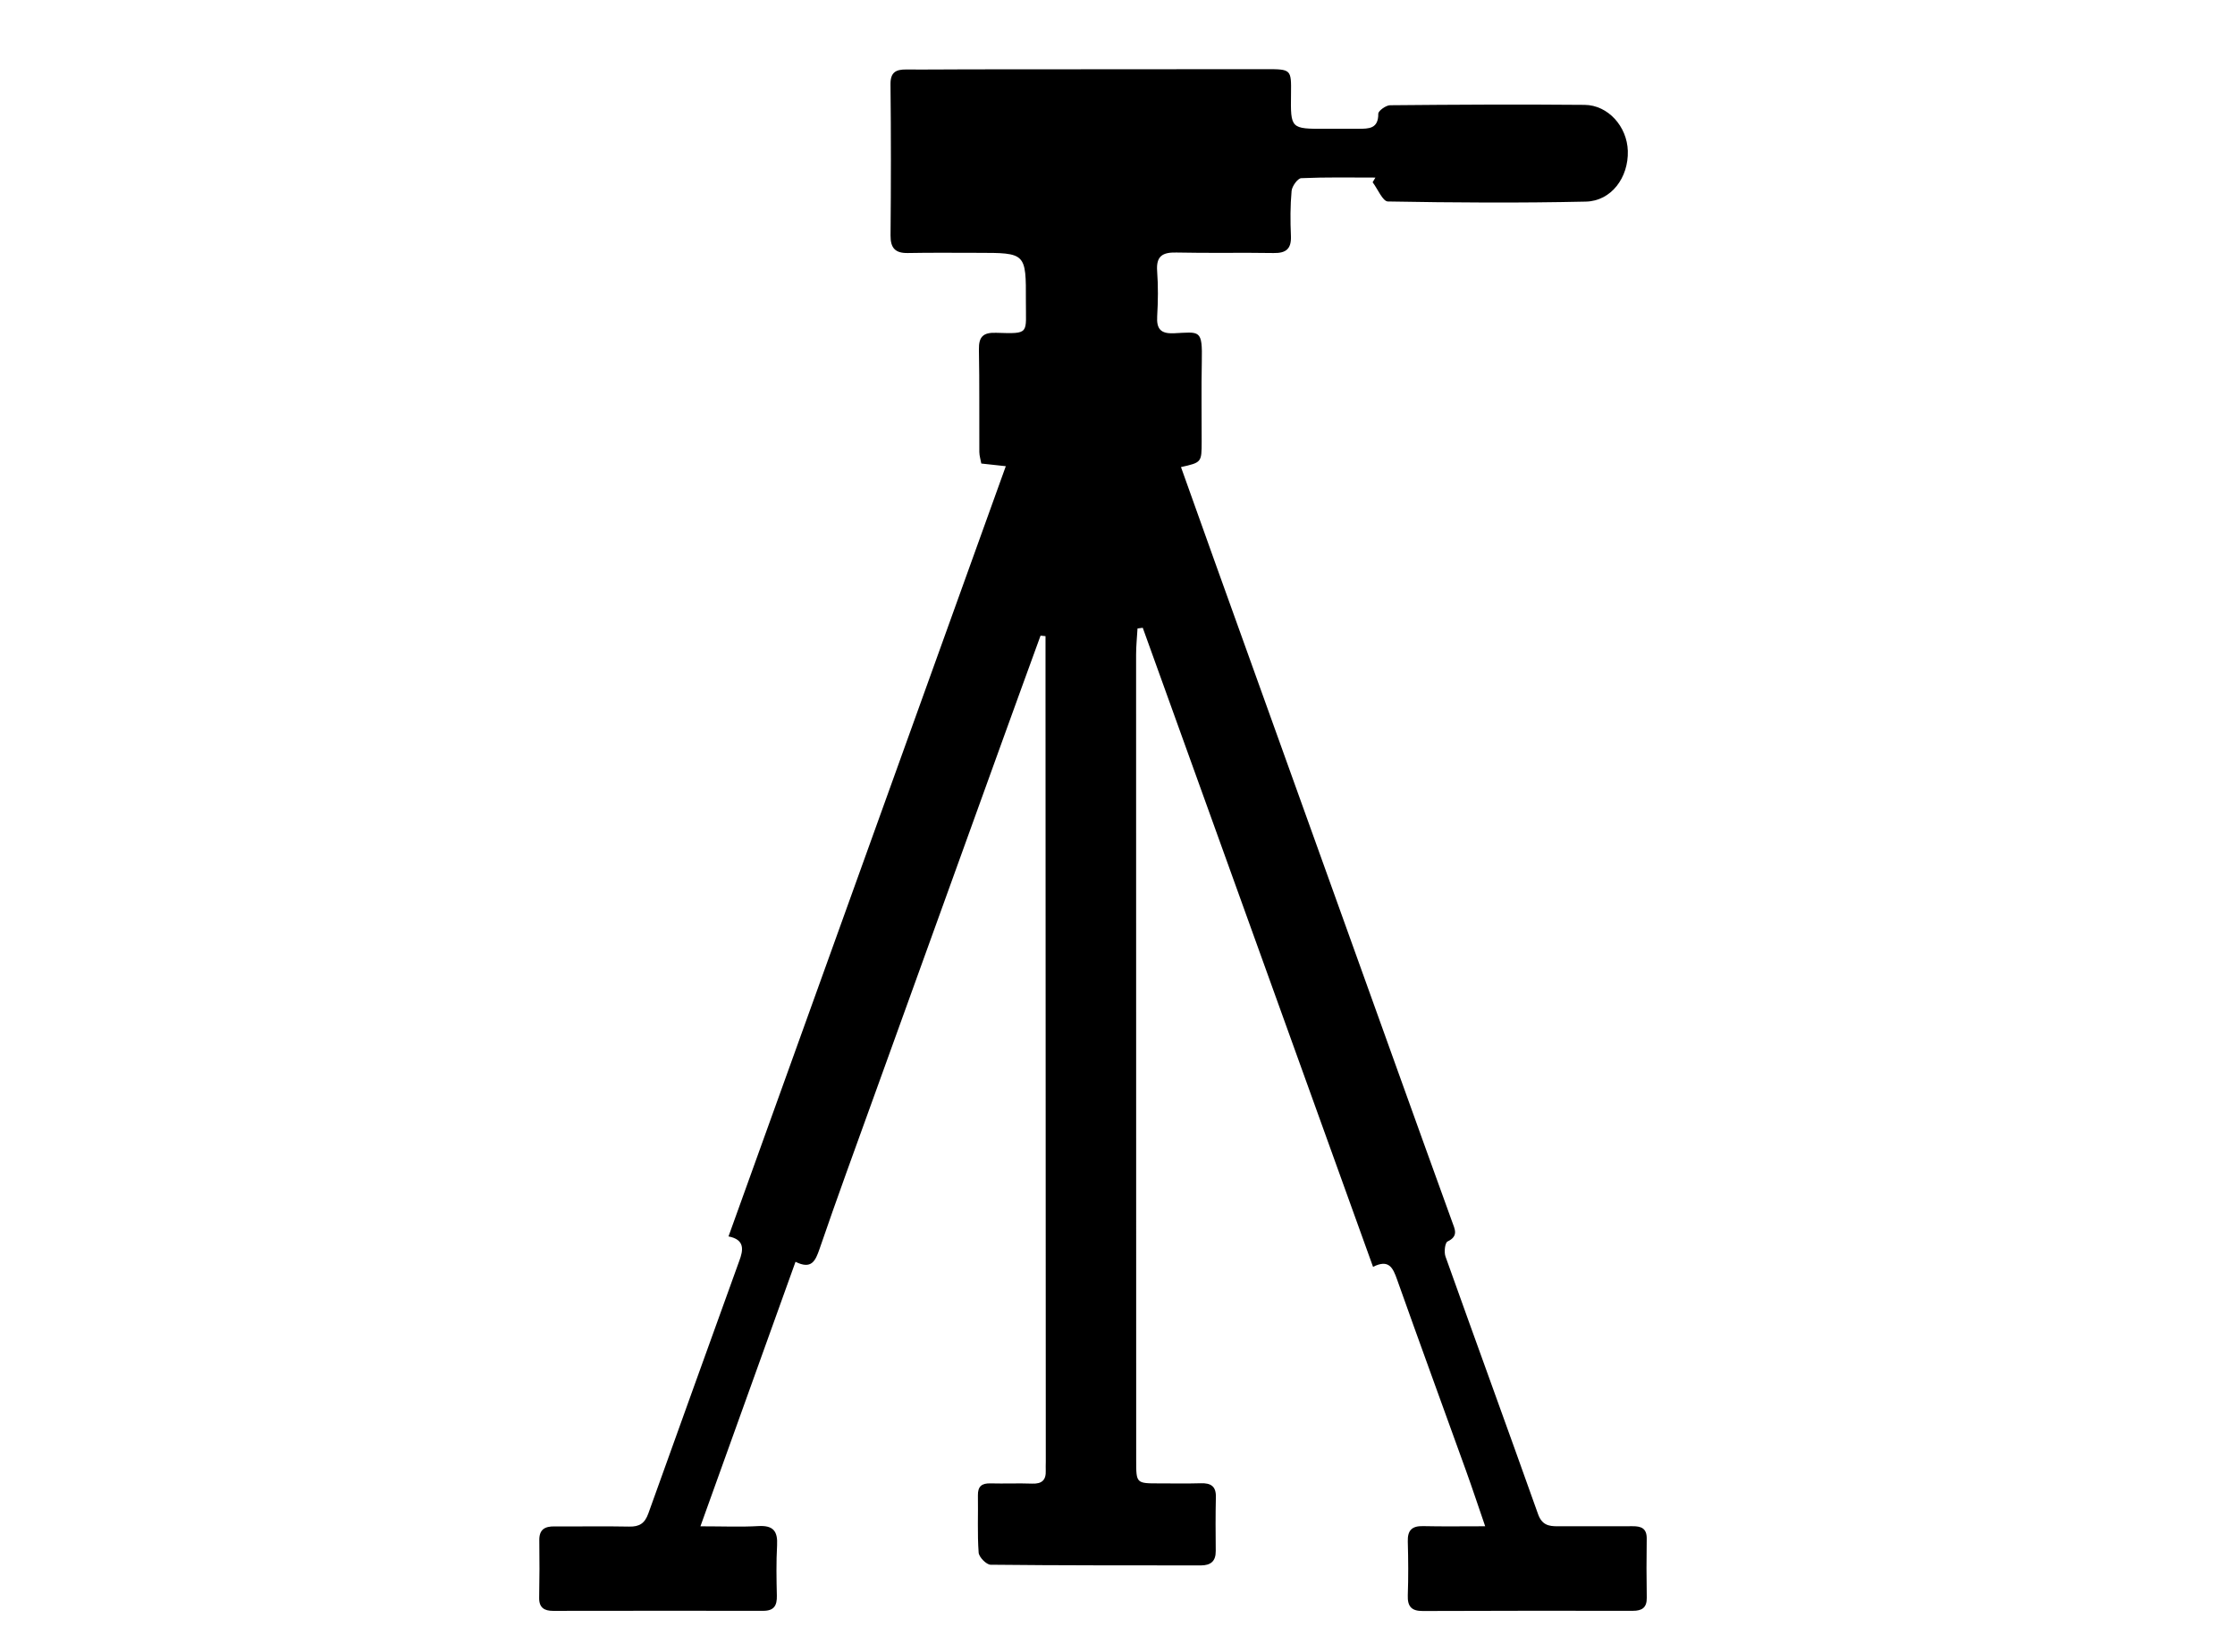 <svg xmlns="http://www.w3.org/2000/svg" xmlns:xlink="http://www.w3.org/1999/xlink" id="Layer_1" x="0px" y="0px" viewBox="0 0 486.33 359.56" style="enable-background:new 0 0 486.33 359.56;" xml:space="preserve"><style type="text/css">	.st0{display:none;}	.st1{display:inline;}</style><path class="st0" d="M221.19,292.14c0,5.34-0.22,10.06,0.18,14.72c0.08,0.96,2.46,2.47,3.78,2.46c8.45-0.04,7.85-0.02,7.86,8.25 c0.01,7.28,0.01,14.55,0,21.83c-0.01,7.1-0.07,7.18-6.99,7.18c-21.15,0.01-42.31,0.01-63.46,0c-46.2,0-92.4,0-138.6-0.01 c-7.15,0-7.16-0.03-7.16-7.34c-0.01-9.61,0-19.23,0-29c1.3-0.35,2.07-0.68,2.85-0.73c8.8-0.6,8.77-0.58,8.76-9.15 c-0.02-78.52-0.04-157.04-0.02-235.56c0-8.69-0.47-8.1-7.22-7.69c-3.42,0.21-4.45-1.37-4.42-4.51c0.09-9.31,0.17-18.62,0.01-27.92 c-0.06-3.71,1.6-4.55,4.92-4.52c14.04,0.11,28.09,0.05,42.14,0.05c54.15,0,108.3,0,162.46,0c6.72,0,6.73,0.02,6.73,6.63 c0.01,7.95-0.25,15.92,0.08,23.86c0.2,4.74-1.12,7.11-6.16,6.44c-0.83-0.11-1.83-0.29-2.51,0.05c-1.15,0.57-2.12,1.53-3.16,2.32 c1.02,0.8,2.01,2.26,3.05,2.3c6.42,0.24,12.86,0.19,19.29,0.19c72.43,0,144.86-0.01,217.28,0c7.14,0,7.15,0.04,7.15,7.24 c0.01,33.17,0.01,66.34,0.01,99.5c0,6.8-0.01,6.79-6.64,6.79c-25.55,0-51.11,0-76.66,0.01c-6.58,0-6.62,0.02-6.62,6.82 c-0.02,34.35-0.02,68.71-0.03,103.06c0,6.75-0.02,6.75-6.59,6.75c-47.55,0-95.1-0.01-142.66-0.01 C226.52,292.14,224.2,292.14,221.19,292.14z M71.86,184.22c0-32.99-0.1-65.97,0.11-98.96c0.03-4.99-1.54-6.53-6.35-6.19 c-5.22,0.36-10.48,0.07-15.73,0.08c-6.62,0.01-6.67,0.02-6.68,6.66c-0.02,65.64-0.02,131.27-0.02,196.91c0,0.85,0.08,1.7,0.03,2.54 c-0.2,3,1.1,4.28,4.17,4.22c5.92-0.12,11.84,0.02,17.76-0.02c6.66-0.04,6.7-0.07,6.7-6.78C71.86,249.85,71.85,217.04,71.86,184.22z  M124.25,37.6c0-0.01,0-0.01,0-0.02c29.77,0,59.53,0,89.3,0c1.52,0,3.19,0.35,4.52-0.16c1.25-0.48,2.79-1.74,3.06-2.92 c0.89-3.93-0.13-6.02-5.09-6c-43.8,0.19-87.61,0.1-131.41,0.1c-17.76,0-35.52,0.14-53.27-0.02c-4.32-0.04-5.14,1.86-4.9,5.55 c0.28,4.36,3.44,3.44,5.95,3.44C63.03,37.61,93.64,37.6,124.25,37.6z M123.88,327.81c30.62,0,61.24-0.08,91.86,0.09 c4.61,0.03,5.98-1.56,5.56-5.93c-0.44-4.53-3.77-3.14-6.11-3.14c-59.72-0.07-119.44-0.05-179.15-0.04c-1.86,0-3.72,0.04-5.58,0.02 c-3.06-0.03-4.01,1.58-4.09,4.48c-0.15,5.26,3.65,4.46,6.67,4.47C63.32,327.82,93.6,327.8,123.88,327.81z M435.28,85.15 c0.16,11.46-1.41,9.92,9.42,9.87c11.12-0.06,10.22,2.07,10.24-10.22c0.02-11.07,0.92-9.74-9.79-9.71 C434.14,75.11,435.36,73.45,435.28,85.15z M245.53,260.24c-11.37-0.04-10.11-1.5-10.18,9.74c-0.08,11.68-0.96,9.81,10.01,9.86 c9.88,0.05,9.87-0.05,9.96-9.9C255.42,258.4,255.39,260.2,245.53,260.24z M255.35,85.44c0.02-11.25,0.81-10.44-10.31-10.4 c-11.59,0.04-9.67,0.29-9.68,9.48c-0.01,11.31-1.45,10.45,10.55,10.52C256.6,95.11,255.22,95.3,255.35,85.44z M385.07,85.19 c0.16,10.55-1.65,9.85,9.62,9.86c0.17,0,0.34,0,0.51,0c10.44-0.01,9.92,1.14,9.83-9.75c-0.08-10.74,0.92-10.26-10.03-10.27 C382.95,75.03,385.31,74.95,385.07,85.19z M355.07,85.27c-0.16-10.65,1.72-10.31-10.39-10.19c-9.66,0.09-9.65-1.39-9.59,9.56 c0.07,11.99-0.6,10.34,10.25,10.4C355.77,95.09,355.01,96.42,355.07,85.27z M285.59,279.83c6.04,0,11.56,0.13,17.06-0.14 c0.87-0.04,2.25-1.82,2.4-2.93c2.03-15.66-0.08-17.83-15.74-16.59c-0.34,0.03-0.8-0.1-0.99,0.07c-0.95,0.91-2.56,1.87-2.61,2.88 C285.45,268.47,285.59,273.82,285.59,279.83z M345.18,279.86c11.03-0.19,9.9,1.57,9.85-9.49c-0.05-11.27,1.55-10.25-10.23-10.17 c-10.27,0.07-9.81-1.49-9.67,9.77C335.27,280.99,333.63,279.81,345.18,279.86z M285.58,85.05c0.17,11.07-1.34,10.02,8.95,9.99 c12.14-0.03,10.57,1.45,10.59-10.39c0.02-10,1.39-9.63-9.5-9.59C283.77,75.1,285.77,74.35,285.58,85.05z"></path><g class="st0">	<path class="st1" d="M332.04,335.57c28.72-27.87,43.23-60.93,41.66-100.11c-1.39-34.67-15.21-64.1-40.42-88.14  c-46.93-44.75-120.87-46.55-170.99-3.66c-29.02,24.84-43.97,57.03-44.73,94.93c-0.75,37.73,13.82,69.84,41.85,97.08  c-3.63,0.17-5.92,0.37-8.21,0.37c-27.12,0.01-54.23,0.02-81.35-0.04c-16.93-0.04-30.43-13.18-30.46-30.1  c-0.1-67.87-0.1-135.74-0.01-203.62c0.02-16.63,13.83-30.11,30.57-30.16c27.28-0.09,54.55-0.1,81.83,0.01  c3.8,0.02,5.7-1.02,6.76-4.96c2.37-8.8,5.31-17.44,8.13-26.12c3.24-9.98,12.28-16.68,22.86-16.7c37.39-0.07,74.77-0.08,112.16-0.01  c11.03,0.02,19.86,6.7,23.36,17.43c2.82,8.66,5.67,17.33,8.12,26.1c0.93,3.33,2.55,4.36,5.77,4.23c4.32-0.18,8.67-0.19,12.99,0.02  c3.42,0.17,4.05-1.32,4.48-4.49c0.58-4.28,1.63-8.83,3.79-12.48c2.12-3.59,6.23-5.16,10.81-5.1c11.87,0.15,23.75,0.02,35.62,0.05  c10.94,0.03,16.75,5.4,16.89,16.39c0.06,4.46,1.61,6.06,5.81,6.97c13.11,2.84,22.63,15.89,22.74,30.86  c0.12,17.17,0.04,34.34,0.05,51.51c0,48.94,0.03,97.88-0.01,146.82c-0.01,16.32-7.81,27.29-22.88,32.28  c-2.24,0.74-4.71,1.05-7.07,1.06c-28.72,0.07-57.44,0.04-86.16,0.02C335.07,336.01,334.13,335.81,332.04,335.57z M246.07,41.97  c0,0.01,0,0.01,0,0.02c-17.47,0-34.93-0.05-52.4,0.02c-8.72,0.04-13.96,7.43-11.39,15.8c2.47,8.05,7.61,11.6,17.13,11.61  c30.77,0.02,61.53,0.01,92.3-0.05c2.38,0,4.84-0.16,7.12-0.78c6.59-1.79,11.81-9.42,10.98-15.66c-0.99-7.43-5.56-10.96-14.22-10.97  C279.08,41.96,262.57,41.97,246.07,41.97z M125.41,98.09c-17.36,0-33.85-0.05-50.34,0.13c-0.87,0.01-2.43,1.93-2.47,3.01  c-0.24,6.41-0.09,12.82-0.14,19.24c-0.02,2.42,0.98,3.4,3.47,3.39c15.39-0.07,30.79,0.02,46.18-0.17c1.11-0.01,3.12-1.83,3.15-2.87  C125.54,113.49,125.41,106.13,125.41,98.09z"></path>	<path class="st1" d="M245.69,357.24c-64.15,0.04-116.65-52.11-116.69-115.94c-0.04-66.55,55.08-118.84,120.88-117.22  c58.94,1.45,111.04,53.4,112.47,112.45C364,304.44,309.41,357.78,245.69,357.24z M245.16,327.94  c48.04,1.09,89.56-39.35,87.99-90.03c-1.41-45.43-38.48-84.37-86.84-84.57c-47.98-0.2-87.84,38.7-87.99,85.81  C158.16,288.61,196.47,327.78,245.16,327.94z"></path>	<path class="st1" d="M245.91,314.55c-40.12,1.42-75.43-33.21-74.33-75.8c1.03-39.65,34.2-73.02,75.86-72.1  c39.57,0.87,72.85,33.99,72.57,74.12C319.72,283.63,284.21,315.78,245.91,314.55z M212.77,240.4c0.01,18.55,14.7,33.52,32.98,33.63  c18,0.11,33.23-15.34,33.17-33.64c-0.06-17.77-15.69-33.53-33.43-32.91C225.44,208.18,212.38,224.22,212.77,240.4z M263.74,200.9  c0.04,5.66,4.05,9.65,9.59,9.53c5.5-0.11,9.67-4.33,9.64-9.74c-0.03-5.07-4.81-9.78-9.89-9.75  C267.78,190.97,263.7,195.32,263.74,200.9z"></path></g><path class="st0" d="M235.66,338.47c-42.38,0-84.75,0-127.13,0c-5.11,0-5.16-0.05-5.16-5.09c-0.01-56.4-0.01-112.79-0.01-169.19 c0-5.84,0.02-5.83,6.1-5.81c8.4,0.02,7.14,0.42,7.15-6.9c0.02-14-0.07-28,0.07-42c0.03-3.21-0.88-4.39-4.29-4.37 c-9.01,0.07-8.33-0.14-9.19-9.04c-1.04-10.76,2.45-19,9.59-27.07c12.83-14.52,24.69-29.86,36.89-44.92 c1.75-2.16,3.72-2.99,6.53-2.99C225.14,21.18,294.07,21.2,363,21.1c3.86-0.01,5.15,1.14,5.11,4.91 c-0.17,15.58-0.16,31.17-0.09,46.75c0.01,2.86-0.92,4.25-3.93,3.91c-0.26-0.03-0.54,0-0.8,0c-9.97,0.12-9.97,0.12-9.97,10.13 c0,4.23,0.25,8.47-0.07,12.67c-0.3,3.83,1.27,4.93,4.84,4.54c1.99-0.22,4.02,0.05,6.03-0.06c2.72-0.14,4.04,0.97,3.88,3.7 c-0.05,0.79,0,1.58,0,2.38c0.01,74.36,0.02,148.71,0.03,223.07c0,5.34-0.01,5.34-5.23,5.34c-42.38,0-84.76,0-127.13,0 C235.66,338.45,235.66,338.46,235.66,338.47z M196.51,64.95c0,0,0.01,0,0.01,0c0,7.78,0.08,15.56-0.04,23.34 c-0.04,2.57,0.9,3.59,3.48,3.54c4.55-0.09,9.1-0.08,13.65,0.01c2.43,0.05,3.3-0.98,3.29-3.32c-0.04-15.43-0.04-30.85,0.04-46.28 c0.01-2.78-1.19-3.73-3.88-3.65c-4.15,0.12-8.31,0.18-12.45,0c-3.21-0.14-4.21,1.21-4.15,4.22 C196.6,50.18,196.51,57.57,196.51,64.95z M255.53,65.35c0,0,0.01,0,0.01,0c0-7.66-0.05-15.31,0.03-22.97 c0.03-2.62-0.87-3.9-3.73-3.8c-4.28,0.15-8.58,0.16-12.86,0.02c-2.72-0.09-3.87,0.83-3.85,3.62c0.08,15.44,0.07,30.88,0.01,46.33 c-0.01,2.37,0.89,3.36,3.3,3.31c4.55-0.08,9.11-0.12,13.67-0.02c2.62,0.06,3.52-0.97,3.48-3.52 C255.45,80.66,255.53,73.01,255.53,65.35z M178.48,65.43c0,0-0.01,0-0.01,0c0-7.77-0.06-15.55,0.03-23.32 c0.03-2.47-0.74-3.62-3.43-3.53c-4.41,0.15-8.83,0.12-13.24,0.01c-2.61-0.06-3.55,1.05-3.55,3.54c0.04,15.41,0.04,30.83-0.02,46.24 c-0.01,2.57,1.07,3.51,3.61,3.45c4.41-0.1,8.83-0.13,13.24,0.02c2.67,0.09,3.46-0.96,3.41-3.49 C178.4,80.72,178.48,73.08,178.48,65.43z M273.58,65.24c0,7.66,0.1,15.32-0.05,22.97c-0.06,2.81,0.96,3.74,3.73,3.64 c4.28-0.15,8.58-0.07,12.87-0.01c2.18,0.03,3.62-0.54,3.62-3.07c-0.02-15.71,0-31.42,0.01-47.13c0-2.13-1.05-3.07-3.25-3.04 c-4.42,0.07-8.85,0.14-13.27-0.02c-2.82-0.11-3.75,0.96-3.71,3.69C273.65,49.92,273.57,57.58,273.58,65.24z M312.21,65.28 c0,7.65,0.09,15.29-0.05,22.94c-0.05,2.77,0.88,3.76,3.71,3.63c4.01-0.19,8.04-0.16,12.04,0.02c2.83,0.13,4.08-0.61,4.05-3.71 c-0.13-15.29-0.1-30.59-0.02-45.88c0.01-2.67-0.85-3.82-3.71-3.69c-4.01,0.18-8.04,0.25-12.04-0.01c-3.35-0.22-4.09,1.2-4.03,4.16 C312.31,50.24,312.21,57.76,312.21,65.28z M342.36,131.06c-0.45-0.11-0.9-0.23-1.35-0.34c-3.54,10.24-7.07,20.48-10.72,31.03 c7.77,0,14.82,0,22.45,0C349.15,151.13,345.76,141.1,342.36,131.06z"></path><g class="st0">	<path class="st1" d="M76.85,182.66C75.99,92.85,150.02,16.43,243.93,17.8c87.93,1.28,161.72,72.22,162.2,164.26  c0.47,90.96-73.39,164.83-164.42,165.07C150.59,347.36,76.85,273.8,76.85,182.66z M130.92,182.34  c0.25,61.13,49.68,111.49,112.55,110.48c59.29-0.95,109.07-49.81,108.24-112.02c-0.79-58.64-47.83-108.74-110.37-108.74  C179.55,72.06,131.44,121.49,130.92,182.34z"></path>	<path class="st1" d="M171.21,230.8c-6.22-8.57-10-17.19-12.33-26.4c-1.25-4.93-1.78-10.04-2.68-15.07  c-0.41-2.31,0.56-3.46,2.75-4.25c18.95-6.85,37.86-13.8,56.78-20.71c0.46-0.17,0.97-0.19,2.22,0.37  C202.51,186.57,187.06,208.4,171.21,230.8z"></path>	<path class="st1" d="M237.81,152.72c-26.91,4.61-53.21,9.11-80.6,13.8c1.52-5.09,2.65-9.45,4.14-13.69  c3.42-9.76,8.62-18.53,15.56-26.19c0.81-0.9,3.02-1.56,4.03-1.1c18.51,8.38,36.95,16.94,55.38,25.5  C236.69,151.22,236.93,151.73,237.81,152.72z"></path>	<path class="st1" d="M212.43,185.83c4.66,27.25,9.13,53.45,13.78,80.67c-4.41-1.1-7.97-1.77-11.39-2.88  c-10.31-3.36-19.64-8.54-28.04-15.42c-1.88-1.54-2.55-2.96-1.49-5.22c8.61-18.39,17.18-36.79,25.77-55.19  C211.22,187.45,211.49,187.17,212.43,185.83z"></path>	<path class="st1" d="M194.23,110.61c6.06-2.83,11.91-6.32,18.23-8.33c7.37-2.35,15.13-3.45,22.74-5.02  c2.13-0.44,3.43,0.27,4.27,2.6c6.67,18.49,13.5,36.93,20.25,55.39c0.24,0.67,0.19,1.44,0.42,3.32  c-22.39-15.84-43.99-31.12-65.58-46.4C194.46,111.65,194.35,111.13,194.23,110.61z"></path>	<path class="st1" d="M224.28,206.16c21.85,15.48,43.46,30.8,66.22,46.92c-6.87,3.4-12.52,6.97-18.68,9.04  c-7.45,2.5-15.3,3.84-23.03,5.37c-1.1,0.22-3.33-1.02-3.72-2.07c-7.18-19.35-14.17-38.77-21.18-58.19  C223.85,207.15,223.96,207.01,224.28,206.16z"></path>	<path class="st1" d="M259.22,98.76c5.01,1.6,10.38,2.52,14.96,4.94c7.86,4.15,15.23,9.21,22.8,13.92c1.85,1.15,2.47,2.57,1.42,4.81  c-8.27,17.68-16.44,35.4-24.66,53.1c-0.31,0.66-0.8,1.23-2.24,1.84c-4.42-25.86-8.84-51.72-13.26-77.58  C258.57,99.45,258.89,99.11,259.22,98.76z"></path>	<path class="st1" d="M325.46,198.29c-1.58,5.47-2.6,9.92-4.15,14.18c-3.27,8.96-8.14,17.03-14.1,24.47  c-1.57,1.97-3.15,2.8-5.58,1.66c-17.58-8.24-35.18-16.45-52.75-24.69c-0.87-0.41-1.63-1.03-3.15-2.02  C272.41,207.35,298.27,202.93,325.46,198.29z"></path>	<path class="st1" d="M313.19,135.35c2.89,6.17,6.36,12.14,8.5,18.55c2.2,6.6,3.15,13.63,4.56,20.49c0.61,2.96-0.14,4.75-3.52,5.94  c-18.28,6.47-36.44,13.28-54.66,19.95c-0.32,0.12-0.72,0.01-2.25,0.01c15.56-22,30.7-43.43,45.85-64.85  C312.18,135.42,312.69,135.39,313.19,135.35z"></path></g><path d="M158.52,269.06c20.25-56.26,40.23-111.75,60.34-167.61c-2.2-0.24-3.66-0.4-5.33-0.58c-0.15-0.85-0.42-1.68-0.43-2.51 c-0.04-7.43,0.05-14.87-0.09-22.3c-0.05-2.81,0.94-3.73,3.74-3.64c7.44,0.23,6.45,0.27,6.48-6.88c0.04-10.52,0.01-10.52-10.55-10.52 c-5.04,0-10.08-0.06-15.12,0.04c-2.73,0.05-3.8-1.05-3.78-3.82c0.1-10.96,0.11-21.92-0.01-32.88c-0.03-2.62,1.15-3.26,3.41-3.24 c4.53,0.04,9.07-0.03,13.61-0.03c21.54-0.02,43.09-0.02,64.63-0.04c5.55,0,5.57,0.02,5.5,5.37c-0.1,7.62-0.1,7.62,7.49,7.61 c2.39,0,4.79-0.01,7.18-0.01c2.25,0,4.35,0.02,4.32-3.27c-0.01-0.63,1.66-1.84,2.57-1.85c14.11-0.13,28.22-0.21,42.33-0.08 c5.12,0.05,9.24,4.72,9.4,10.02c0.17,5.78-3.59,10.91-9.13,11.03c-14.35,0.32-28.72,0.23-43.08-0.03c-1.13-0.02-2.21-2.72-3.32-4.18 c0.2-0.34,0.41-0.68,0.61-1.02c-5.38,0-10.77-0.11-16.14,0.13c-0.77,0.03-2,1.74-2.1,2.75c-0.3,3.25-0.29,6.55-0.15,9.81 c0.12,2.82-1.04,3.78-3.77,3.73c-7.05-0.12-14.11,0.05-21.16-0.11c-3-0.07-4.42,0.77-4.18,4.04c0.24,3.26,0.2,6.56,0.01,9.82 c-0.17,2.79,0.79,3.84,3.63,3.71c5.68-0.26,6.23-0.95,6.08,6.19c-0.12,5.79-0.02,11.59-0.03,17.39c-0.01,4.53-0.01,4.53-4.5,5.54 c2.45,6.85,4.87,13.67,7.31,20.47c13.17,36.66,26.34,73.33,39.52,109.99c4.04,11.23,8.07,22.47,12.14,33.68 c0.62,1.71,1.48,3.21-0.97,4.38c-0.56,0.27-0.79,2.3-0.45,3.26c6.67,18.7,13.49,37.34,20.14,56.05c0.83,2.34,2.26,2.68,4.29,2.66 c5.42-0.03,10.83,0.03,16.25-0.01c1.93-0.02,3.14,0.47,3.11,2.72c-0.07,4.28-0.06,8.57,0.01,12.85c0.03,2.17-1.05,2.84-3.03,2.84 c-15.24-0.02-30.49-0.02-45.73,0.04c-2.44,0.01-3.33-1-3.24-3.42c0.14-3.9,0.11-7.81,0-11.71c-0.07-2.44,0.91-3.4,3.34-3.34 c4.25,0.1,8.51,0.03,13.5,0.03c-1.55-4.49-2.82-8.35-4.2-12.17c-4.98-13.83-10.04-27.63-14.96-41.49c-0.9-2.55-1.77-4.55-5.24-2.79 c-16.79-46.59-33.45-92.83-50.11-139.07c-0.38,0.05-0.76,0.1-1.14,0.15c-0.11,1.91-0.31,3.81-0.31,5.72 c-0.01,28.09,0.01,56.19,0.01,84.28c0.01,30.36,0,60.72,0.01,91.09c0,4.95,0.03,4.95,5,4.95c3.02,0,6.05,0.06,9.07-0.03 c2.15-0.06,3.33,0.63,3.27,3c-0.09,3.9-0.07,7.81-0.03,11.72c0.03,2.27-1.11,3.16-3.26,3.16c-15.24-0.02-30.49,0.02-45.73-0.15 c-0.92-0.01-2.53-1.66-2.6-2.63c-0.3-4.14-0.09-8.31-0.16-12.46c-0.03-1.98,0.85-2.66,2.74-2.61c3.02,0.08,6.05-0.06,9.07,0.05 c2.12,0.08,3.04-0.78,2.95-2.85c-0.03-0.63,0.01-1.26,0.01-1.89c-0.02-55.81-0.04-111.62-0.06-167.43c0-4.08,0-8.16,0-12.25 c-0.36-0.04-0.72-0.07-1.08-0.11c-2.72,7.49-5.46,14.97-8.16,22.47c-9.39,25.99-18.78,51.99-28.16,77.99 c-3.96,10.98-7.98,21.93-11.76,32.97c-0.92,2.68-1.77,4.55-5.24,2.83c-6.92,19.25-13.68,38.06-20.69,57.56 c4.9,0,8.78,0.17,12.63-0.05c3.22-0.18,4.22,1.12,4.05,4.18c-0.2,3.64-0.14,7.31-0.05,10.96c0.05,2.15-0.6,3.3-2.96,3.3 c-15.24-0.03-30.49,0-45.73,0.01c-1.93,0-3.08-0.7-3.03-2.89c0.08-4.16,0.09-8.31,0.03-12.47c-0.03-2.36,1.2-3.04,3.31-3.02 c5.42,0.04,10.84-0.07,16.25,0.04c2.21,0.05,3.39-0.69,4.16-2.84c6.55-18.34,13.2-36.64,19.79-54.97 C161.73,272.08,162.16,269.76,158.52,269.06z"></path><g class="st0">	<path class="st1" d="M166.39,344.5c1.11,0.26,1.64,0.45,2.18,0.49c7.59,0.58,7.59,0.58,7.62,8.39  c0.04,10.55,0.04,10.54-10.51,10.51c-9.67-0.02-19.34-0.12-29,0.06c-3.36,0.06-4.5-1.18-4.33-4.41c0.19-3.63,0.2-7.29,0.05-10.93  c-0.11-2.8,1.05-3.73,3.73-3.62c3.5,0.14,7.01-0.1,10.51,0.05c2.49,0.11,3.69-0.68,4.33-3.26c3-12.07,6.23-24.08,9.36-36.12  c0.74-2.83,1.31-5.72,2.14-8.52c0.69-2.34,1.82-4.5-1.55-5.91c-0.55-0.23-0.61-2.59-0.3-3.81c5.42-20.97,10.95-41.92,16.42-62.88  c1.76-6.73,3.41-13.48,5.27-20.85c-1.99-0.13-3.44-0.3-4.9-0.31c-14.01-0.02-28.03,0.1-42.04-0.05  c-10.52-0.11-18.81-4.34-22.98-14.44c-1.35-3.27-2-7.06-2.01-10.61c-0.13-57.04-0.14-114.08-0.1-171.12  c0.01-15.44,9.88-25.12,25.34-25.12c59.27-0.01,118.54-0.01,177.81,0c15.76,0,25.33,9.69,25.32,25.42  c-0.01,56.62,0.02,113.24,0.02,169.86c0,16.43-9.63,26.03-26.12,26.04c-13.31,0.01-26.62,0-39.93,0.02c-1.49,0-2.97,0.12-5.14,0.22  c1.48,6.08,2.75,11.62,4.18,17.11c5.84,22.46,11.73,44.91,17.61,67.37c0.45,1.72,0.84,3.1-1.49,4.02  c-0.68,0.27-1.05,2.68-0.75,3.91c3,12.22,6.18,24.4,9.31,36.58c0.73,2.84,1.81,5.64,2.18,8.52c0.42,3.33,2.15,4.07,5.13,3.95  c4.43-0.18,8.87-0.05,13.49-0.05c0,6.5,0,12.34,0,18.52c-1.37,0.13-2.58,0.34-3.8,0.34c-11.91,0.02-23.82-0.08-35.73,0.07  c-3.2,0.04-4.23-1.13-4.09-4.16c0.17-3.5,0.27-7.02,0-10.5c-0.26-3.37,0.97-4.66,4.28-4.29c1.5,0.17,3.02,0.03,5.58,0.03  c-4.21-16.34-8.26-32.05-12.36-47.99c-3.77,0.58-4.83-1.36-5.65-4.55c-6.85-26.81-13.92-53.56-20.92-80.33  c-0.53-2.03-0.63-4.28-1.61-6.05c-0.68-1.23-2.48-2.23-3.91-2.45c-0.58-0.09-2.21,2.15-2.21,3.34  c-0.11,49.89-0.07,99.78-0.14,149.68c0,3.1,0.98,4.53,4.1,4c4.47-0.75,5.63,1.43,5.28,5.47c-0.27,3.2-0.1,6.44-0.06,9.67  c0.03,2.41-0.93,3.52-3.51,3.5c-12.33-0.09-24.66-0.11-36.99-0.02c-2.69,0.02-3.36-1.17-3.29-3.56c0.11-3.64,0.2-7.3-0.01-10.93  c-0.18-3.04,0.78-4.57,3.99-4.11c4.17,0.61,5.57-1.04,5.56-5.35c-0.14-48.91-0.11-97.82-0.12-146.73c0-0.7,0.2-1.5-0.07-2.08  c-0.52-1.1-1.32-2.07-2-3.1c-0.96,0.83-2.49,1.5-2.79,2.52c-1.69,5.77-3.07,11.62-4.58,17.44c-6.31,24.35-12.63,48.7-19.02,73.34  c-4.7-0.86-5.09,2.39-5.91,5.64C173.78,316.3,170.11,330.19,166.39,344.5z M316.38,184.31c0.27-0.24,0.53-0.48,0.8-0.72  c-0.5-0.81-0.93-1.67-1.49-2.43c-8.22-11.15-16.54-22.23-24.62-33.49c-1.36-1.89-2.36-4.52-2.37-6.82  c-0.17-30.69-0.01-61.38-0.24-92.07c-0.04-5.86,0.71-10.95,4.86-15.37c2.38-2.54,4.24-5.56,6.31-8.38  c4.35-5.93,8.68-11.88,13.02-17.82c-1.74,0-2.84,0.68-3.88,1.44c-9.03,6.62-17.98,13.35-27.14,19.8c-1.91,1.34-4.56,2.28-6.88,2.29  c-33.35,0.14-66.7,0.13-100.05,0.01c-2.07-0.01-4.48-0.73-6.16-1.92c-8.21-5.83-16.22-11.96-24.33-17.94  c-1.94-1.43-3.99-2.71-5.99-4.06c-0.03,1.57,0.45,2.52,1.07,3.37c6.22,8.46,12.6,16.8,18.62,25.41c1.48,2.12,2.52,5.06,2.53,7.63  c0.16,33.07,0.14,66.15,0.02,99.22c-0.01,1.91-0.8,4.12-1.93,5.68c-7.93,11.02-16.06,21.9-24.1,32.84  c-0.5,0.69-0.82,1.51-1.23,2.26c2.07-0.36,3.56-1.28,4.97-2.31c10.48-7.72,21.03-15.36,31.37-23.25c3.07-2.34,6.14-3.29,9.97-3.27  c28.72,0.13,57.45,0.26,86.17-0.05c7.06-0.08,13.1,1.04,18.39,5.99c3.04,2.85,6.68,5.08,10.06,7.57  C301.54,173.4,308.96,178.86,316.38,184.31z"></path>	<path class="st1" d="M277.11,142.86c-1.93,0.09-3.29,0.2-4.66,0.2c-31.94,0-63.87-0.07-95.81,0.07c-3.68,0.02-4.75-0.91-4.74-4.66  c0.15-30.54,0.15-61.08,0-91.62c-0.02-3.87,1.04-4.9,4.95-4.88c31.8,0.16,63.59,0.15,95.39-0.01c3.88-0.02,4.97,1.07,4.95,4.94  c-0.15,30.54-0.08,61.08-0.08,91.62C277.11,139.76,277.11,141.01,277.11,142.86z"></path></g><path class="st0" d="M98.49,12.55c13.58,10.81,26.42,21.04,39.77,31.66c0.67-2.57,1.35-4.59,1.72-6.66 c2.07-11.66,4.17-23.32,6.03-35.01c0.48-3.02,1.53-4.17,4.73-4.16c49.26,0.09,98.52,0.1,147.78-0.01c3.43-0.01,4.43,1.37,5,4.44 c2.32,12.58,4.87,25.13,7.37,37.68c0.2,1.02,0.73,1.98,1.36,3.64c13.24-10.56,26.09-20.8,39.7-31.65c0.21,2.36,0.42,3.67,0.43,4.97 c0.02,21.52,0.01,43.05,0.01,64.57c0,7.54,0,7.54-7.77,8.89c0,1.64,0,3.39,0,5.15c0,52.43-0.17,104.87,0.17,157.3 c0.06,9.76-2.24,18.77-4.89,27.88c-3.54,12.16-7.38,24.23-10.6,36.47c-1.1,4.17-0.93,8.73-0.99,13.12 c-0.14,9.1-0.15,18.21,0.01,27.32c0.06,3.5-1.02,4.82-4.74,4.81c-64.99-0.1-129.98-0.07-194.97-0.07c-5.51,0-5.53,0-5.54-5.52 c-0.01-8.14-0.44-16.31,0.11-24.41c0.65-9.63-1.93-18.52-4.6-27.51c-3.96-13.32-7.8-26.67-11.61-40.03c-0.41-1.43-0.4-3-0.4-4.51 c-0.02-55.05-0.06-110.11,0.05-165.16c0.01-3.92-0.68-6.05-5.14-5.49c-3.61,0.45-3.43-2.27-3.43-4.68 c-0.02-22.77-0.04-45.53-0.04-68.3C97.99,16.1,98.23,14.92,98.49,12.55z M127.12,279.73c0.4,1.83,0.62,3.29,1.03,4.69 c1.6,5.55,3.62,11.02,4.79,16.66c0.9,4.34,2.79,5.56,7.21,5.55c57-0.16,113.99-0.14,170.99-0.02c4.1,0.01,6.5-0.78,7.03-5.27 c0.3-2.55,1.54-4.98,2.25-7.5c1.3-4.56,2.52-9.14,3.88-14.11C258.27,279.73,192.96,279.73,127.12,279.73z M225.39,127.43 c0,0,0-0.01,0-0.01c27.45,0,54.89,0.01,82.34-0.01c10.21-0.01,10.07-0.04,10.13-10.33c0.02-3.37-1.09-4.09-4.28-4.09 c-57.24,0.08-114.47,0.04-171.71,0.03c-8.51,0-8.51,0-8.56,8.56c-0.03,5.84-0.03,5.84,5.6,5.84 C167.74,127.43,196.56,127.43,225.39,127.43z M226.28,223.73c0,0.01,0,0.02,0,0.03c-23.17,0-46.35,0-69.52,0 c-6.48,0-12.97-0.1-19.45,0.05c-1.3,0.03-3.63,0.89-3.69,1.54c-0.34,3.54-0.22,7.14,0,10.71c0.03,0.55,1.36,1.32,2.18,1.47 c1.47,0.27,3.02,0.2,4.53,0.2c56.01,0.01,112.01,0.04,168.02-0.01c11.12-0.01,9.07,1.34,9.49-9.41c0.14-3.71-1.06-4.66-4.66-4.64 C284.21,223.79,255.24,223.73,226.28,223.73z M171.18,175.56c0,5.65,0.16,11.3-0.06,16.94c-0.14,3.45,1.38,4.43,4.45,4.03 c2.66-0.35,6.35,1.42,6.25-3.9c-0.2-11.29-0.2-22.59,0.06-33.88c0.11-4.79-2.91-3.88-5.72-4.06c-3.21-0.2-5.27,0.29-5.05,4.35 C171.41,164.54,171.19,170.06,171.18,175.56z M201.67,175.85c0-4.82,0-9.63,0-14.45c0-7.04,0-6.9-7.14-6.71 c-2.8,0.08-3.5,1.23-3.49,3.75c0.06,11.42,0.14,22.85-0.04,34.27c-0.08,4.97,3.35,3.57,5.97,3.82c2.76,0.27,4.88-0.03,4.76-3.75 C201.54,187.14,201.68,181.49,201.67,175.85z M241.11,175.74c0-5.65-0.17-11.31,0.06-16.95c0.14-3.34-1.13-4.52-4.3-4.11 c-0.95,0.12-1.93,0.09-2.89,0c-2.63-0.24-3.76,0.88-3.75,3.55c0.07,11.71-0.02,23.43,0.2,35.14c0.02,1.06,1.64,2.47,2.84,3.01 c1.15,0.52,2.72,0.01,4.08,0.14c2.9,0.28,3.88-0.99,3.8-3.83C241,187.05,241.11,181.39,241.11,175.74z M161.9,175.91 c0.01,0,0.01,0,0.02,0c0-4.96,0-9.92,0-14.88c0-6.57-0.01-6.42-6.67-6.39c-2.93,0.02-3.78,1.07-3.75,3.87 c0.12,11.43,0.18,22.87-0.01,34.3c-0.07,4.26,2.61,3.72,5.21,3.73c2.61,0.01,5.4,0.55,5.25-3.7 C161.75,187.21,161.9,181.56,161.9,175.91z M260.97,175.76c0-5.79-0.13-11.57,0.05-17.35c0.09-2.96-1.07-3.99-3.87-3.72 c-1.23,0.12-2.48,0.08-3.72,0.04c-2.26-0.08-3.27,1.02-3.27,3.23c0,11.85-0.08,23.69,0.11,35.54c0.02,1.02,1.7,2.39,2.91,2.92 c1.16,0.5,2.72-0.01,4.08,0.13c2.92,0.29,3.82-1.02,3.74-3.83C260.85,187.06,260.96,181.41,260.97,175.76z M280.65,175.72 c0-5.65-0.18-11.31,0.06-16.95c0.17-3.91-1.99-4.17-4.94-4.07c-2.9,0.09-5.87-0.62-5.79,4.07c0.19,11.3,0.2,22.6,0.03,33.9 c-0.07,4.53,2.87,3.77,5.57,3.85c2.74,0.08,5.3,0.27,5.13-3.85C280.48,187.03,280.65,181.37,280.65,175.72z M300.54,175.96 c-0.01,0-0.01,0-0.02,0c0-4.82,0-9.65,0-14.47c0-7.14-0.03-7.08-7.08-6.8c-2.43,0.1-3.55,0.95-3.55,3.4 c0.03,11.71-0.05,23.43,0.07,35.14c0.05,4.93,3.98,2.9,6.5,3.23c2.59,0.34,4.2-0.42,4.12-3.54 C300.44,187.26,300.54,181.61,300.54,175.96z M221.22,175.58c0-5.64-0.23-11.29,0.07-16.92c0.24-4.47-2.59-3.92-5.35-3.97 c-2.72-0.04-5.14-0.29-5.07,3.83c0.2,11.41,0.17,22.83,0,34.25c-0.06,4.17,2.54,3.83,5.2,3.77c2.51-0.05,5.39,0.73,5.2-3.64 C221.02,187.14,221.22,181.36,221.22,175.58z M142,176.01c0,0,0.01,0,0.01,0c0-5.93-0.11-11.87,0.05-17.8 c0.09-3.18-1.59-3.56-4.14-3.51c-2.52,0.05-4.68-0.01-4.65,3.54c0.1,11.59,0.1,23.18,0,34.77c-0.03,3.56,2.13,3.49,4.65,3.53 c2.57,0.04,4.23-0.38,4.13-3.56C141.88,187.33,142,181.67,142,176.01z M317.75,176.01c0.01,0,0.02,0,0.03,0 c0-5.8-0.14-11.6,0.06-17.39c0.11-3.15-1.06-4.07-4.1-3.97c-2.71,0.09-4.45,0.35-4.41,3.75c0.14,11.45,0.15,22.91,0,34.36 c-0.04,3.4,1.71,3.73,4.39,3.81c2.98,0.09,4.22-0.83,4.1-4.01C317.6,187.05,317.75,181.53,317.75,176.01z"></path></svg>